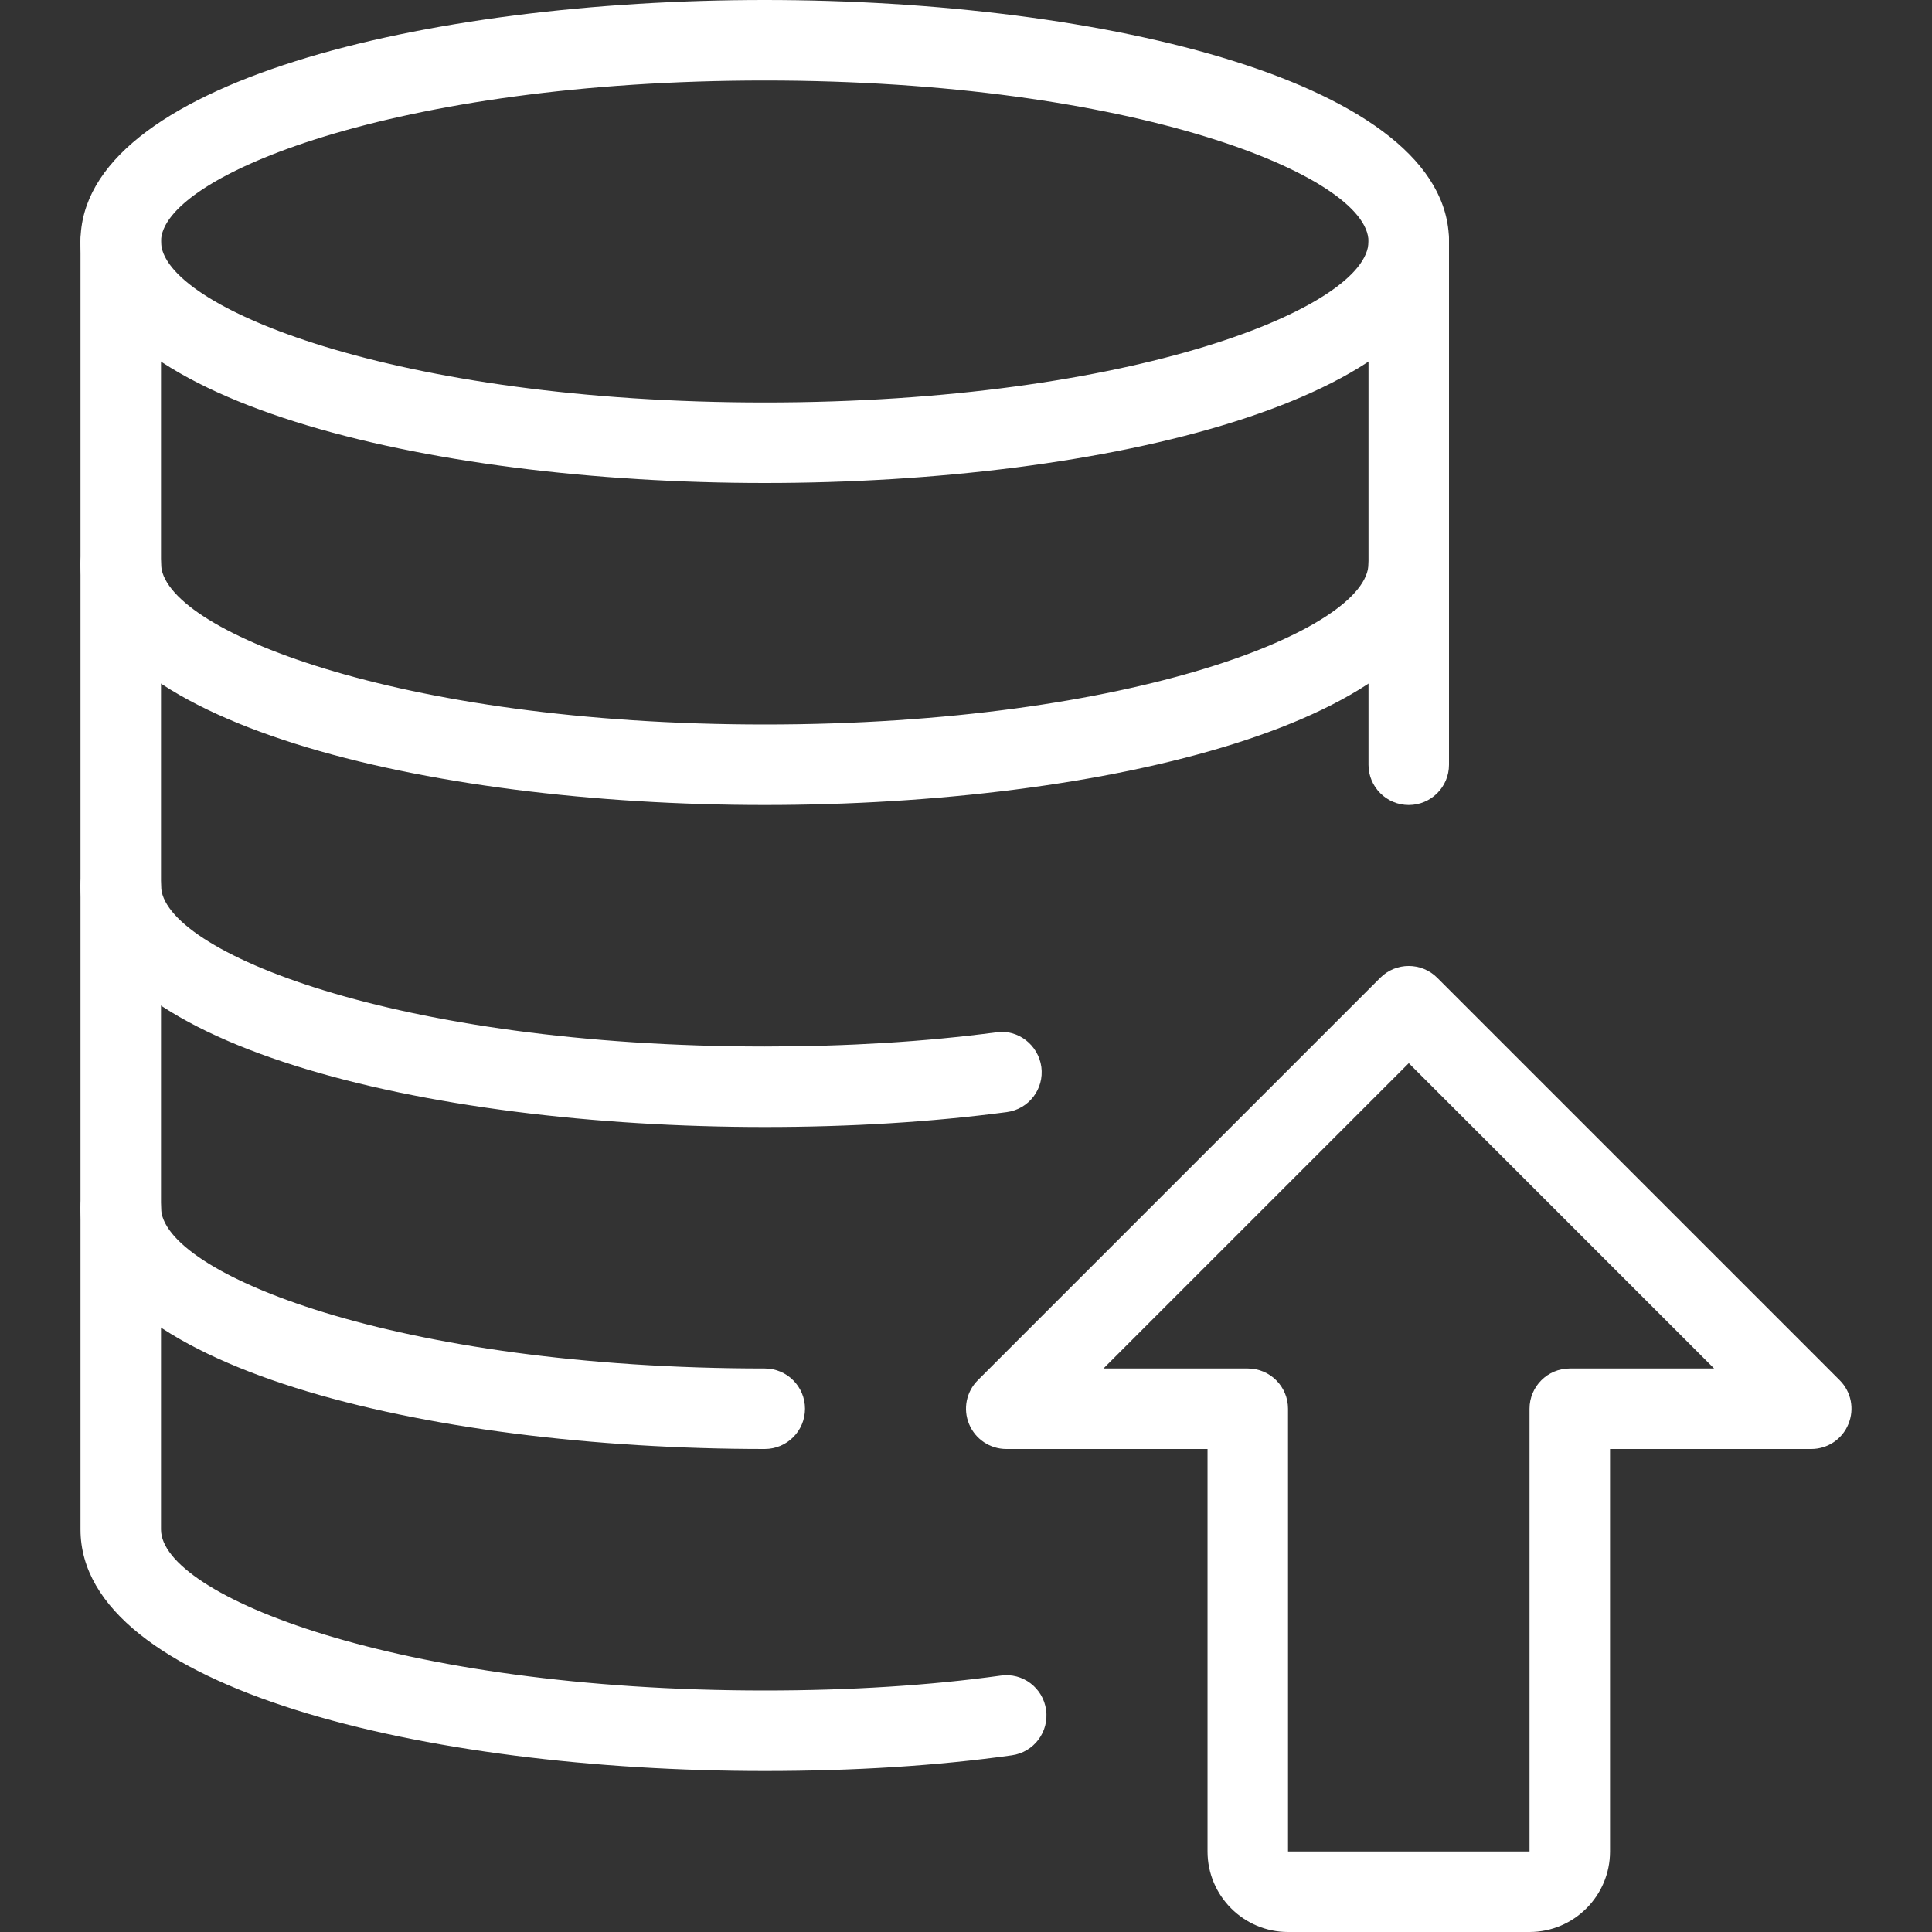<svg xmlns="http://www.w3.org/2000/svg" width="50" height="50" viewBox="0 0 75 75" fill="none">
  <rect x="0" y="0" width="75" height="75" fill="#333333" stroke="none"/>
  <path d="M59.376 75H50.001C48.279 75 46.876 73.597 46.876 71.875V56.25H39.064C38.433 56.25 37.861 55.869 37.62 55.284C37.376 54.7 37.511 54.028 37.958 53.581L53.583 37.956C54.192 37.347 55.183 37.347 55.792 37.956L71.417 53.581C71.864 54.028 71.998 54.7 71.754 55.284C71.517 55.869 70.945 56.25 70.314 56.25H62.501V71.875C62.501 73.597 61.098 75 59.376 75ZM42.836 53.125H48.439C49.301 53.125 50.001 53.825 50.001 54.687V71.875H59.376V54.687C59.376 53.825 60.076 53.125 60.939 53.125H66.542L54.689 41.272L42.836 53.125Z" fill="white"/>
  <path d="M29.688 18.75C16.488 18.75 3.125 15.531 3.125 9.375C3.125 3.219 16.488 0 29.688 0C42.888 0 56.25 3.219 56.25 9.375C56.25 15.531 42.888 18.75 29.688 18.75ZM29.688 3.125C15.381 3.125 6.25 6.828 6.25 9.375C6.25 11.922 15.381 15.625 29.688 15.625C43.994 15.625 53.125 11.922 53.125 9.375C53.125 6.828 43.994 3.125 29.688 3.125Z" fill="white"/>
  <path d="M54.688 31.25C53.825 31.25 53.125 30.55 53.125 29.688V9.375C53.125 8.512 53.825 7.812 54.688 7.812C55.55 7.812 56.25 8.512 56.25 9.375V29.688C56.25 30.55 55.55 31.25 54.688 31.25Z" fill="white"/>
  <path d="M29.688 68.75C16.488 68.75 3.125 65.531 3.125 59.375V9.375C3.125 8.512 3.825 7.812 4.688 7.812C5.55 7.812 6.25 8.512 6.25 9.375V59.375C6.25 61.922 15.381 65.625 29.688 65.625C33.016 65.625 36.097 65.428 38.847 65.047C39.7 64.922 40.491 65.522 40.609 66.378C40.728 67.234 40.134 68.022 39.278 68.141C36.388 68.547 33.159 68.75 29.688 68.75Z" fill="white"/>
  <path d="M29.688 56.25C16.488 56.25 3.125 53.031 3.125 46.875C3.125 46.013 3.825 45.312 4.688 45.312C5.55 45.312 6.25 46.013 6.25 46.875C6.25 49.422 15.381 53.125 29.688 53.125C30.55 53.125 31.25 53.825 31.25 54.688C31.25 55.55 30.55 56.25 29.688 56.25Z" fill="white"/>
  <path d="M29.688 43.75C16.488 43.75 3.125 40.531 3.125 34.375C3.125 33.513 3.825 32.812 4.688 32.812C5.55 32.812 6.25 33.513 6.25 34.375C6.25 36.922 15.381 40.625 29.688 40.625C32.884 40.625 35.906 40.441 38.672 40.075C39.519 39.947 40.309 40.566 40.425 41.419C40.538 42.275 39.938 43.059 39.081 43.172C36.181 43.556 33.022 43.75 29.688 43.75Z" fill="white"/>
  <path d="M29.688 31.25C16.488 31.25 3.125 28.031 3.125 21.875C3.125 21.012 3.825 20.312 4.688 20.312C5.55 20.312 6.25 21.012 6.25 21.875C6.25 24.422 15.381 28.125 29.688 28.125C43.994 28.125 53.125 24.422 53.125 21.875C53.125 21.012 53.825 20.312 54.688 20.312C55.55 20.312 56.25 21.012 56.25 21.875C56.25 28.031 42.888 31.25 29.688 31.25Z" fill="white"/>
</svg>